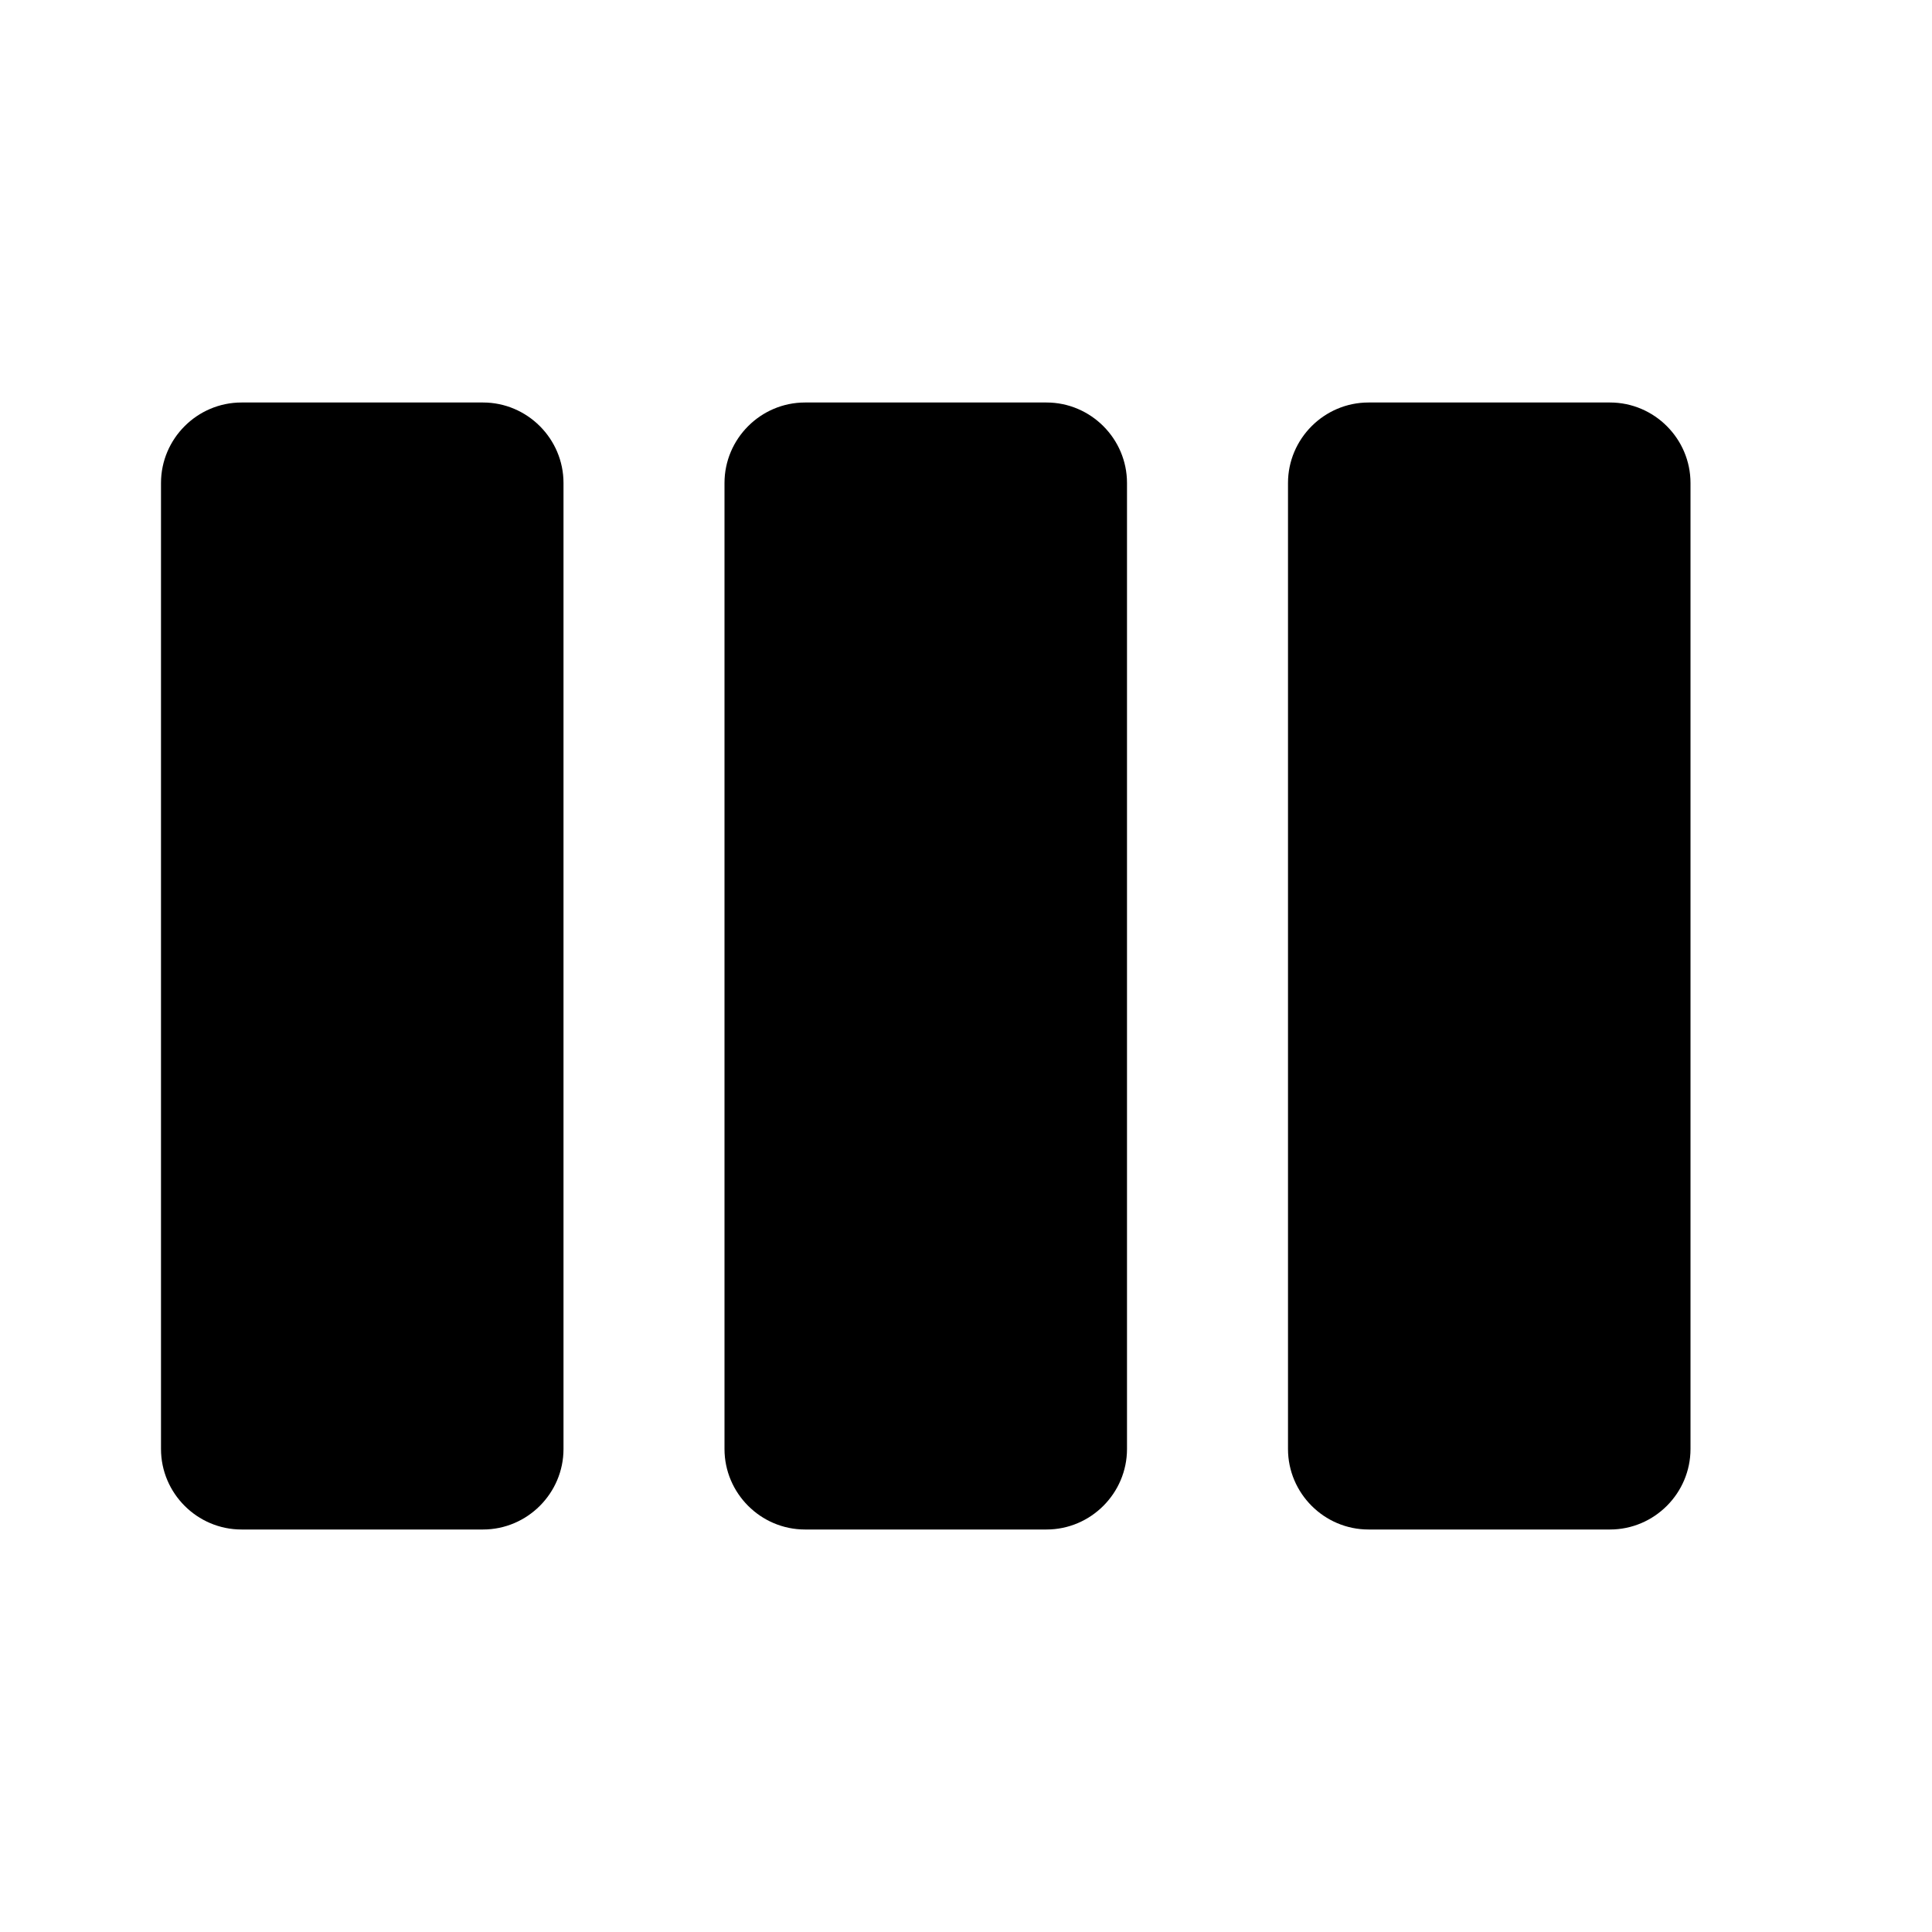 ﻿<?xml version="1.0" encoding="utf-8"?>
<!DOCTYPE svg PUBLIC "-//W3C//DTD SVG 1.1//EN" "http://www.w3.org/Graphics/SVG/1.1/DTD/svg11.dtd">
<svg xmlns="http://www.w3.org/2000/svg" xmlns:xlink="http://www.w3.org/1999/xlink" version="1.1" baseProfile="full" width="24" height="24" viewBox="0 0 24.00 24.00" enable-background="new 0 0 24.00 24.00" xml:space="preserve">
	<path fill="#000000" fill-opacity="1" stroke-linejoin="round" d="M 13,5L 10,5C 9.45,5 9,5.45 9,6L 9,18C 9,18.55 9.45,19 10,19L 13,19C 13.55,19 14,18.55 14,18L 14,6C 14,5.45 13.55,5 13,5 Z M 20,5L 17,5C 16.45,5 16,5.45 16,6L 16,18C 16,18.55 16.45,19 17,19L 20,19C 20.55,19 21,18.55 21,18L 21,6C 21,5.45 20.55,5 20,5 Z M 6,5L 3,5C 2.45,5 2,5.45 2,6L 2,18C 2,18.55 2.45,19 3,19L 6,19C 6.55,19 7,18.55 7,18L 7,6C 7,5.45 6.55,5 6,5 Z "/>
</svg>
